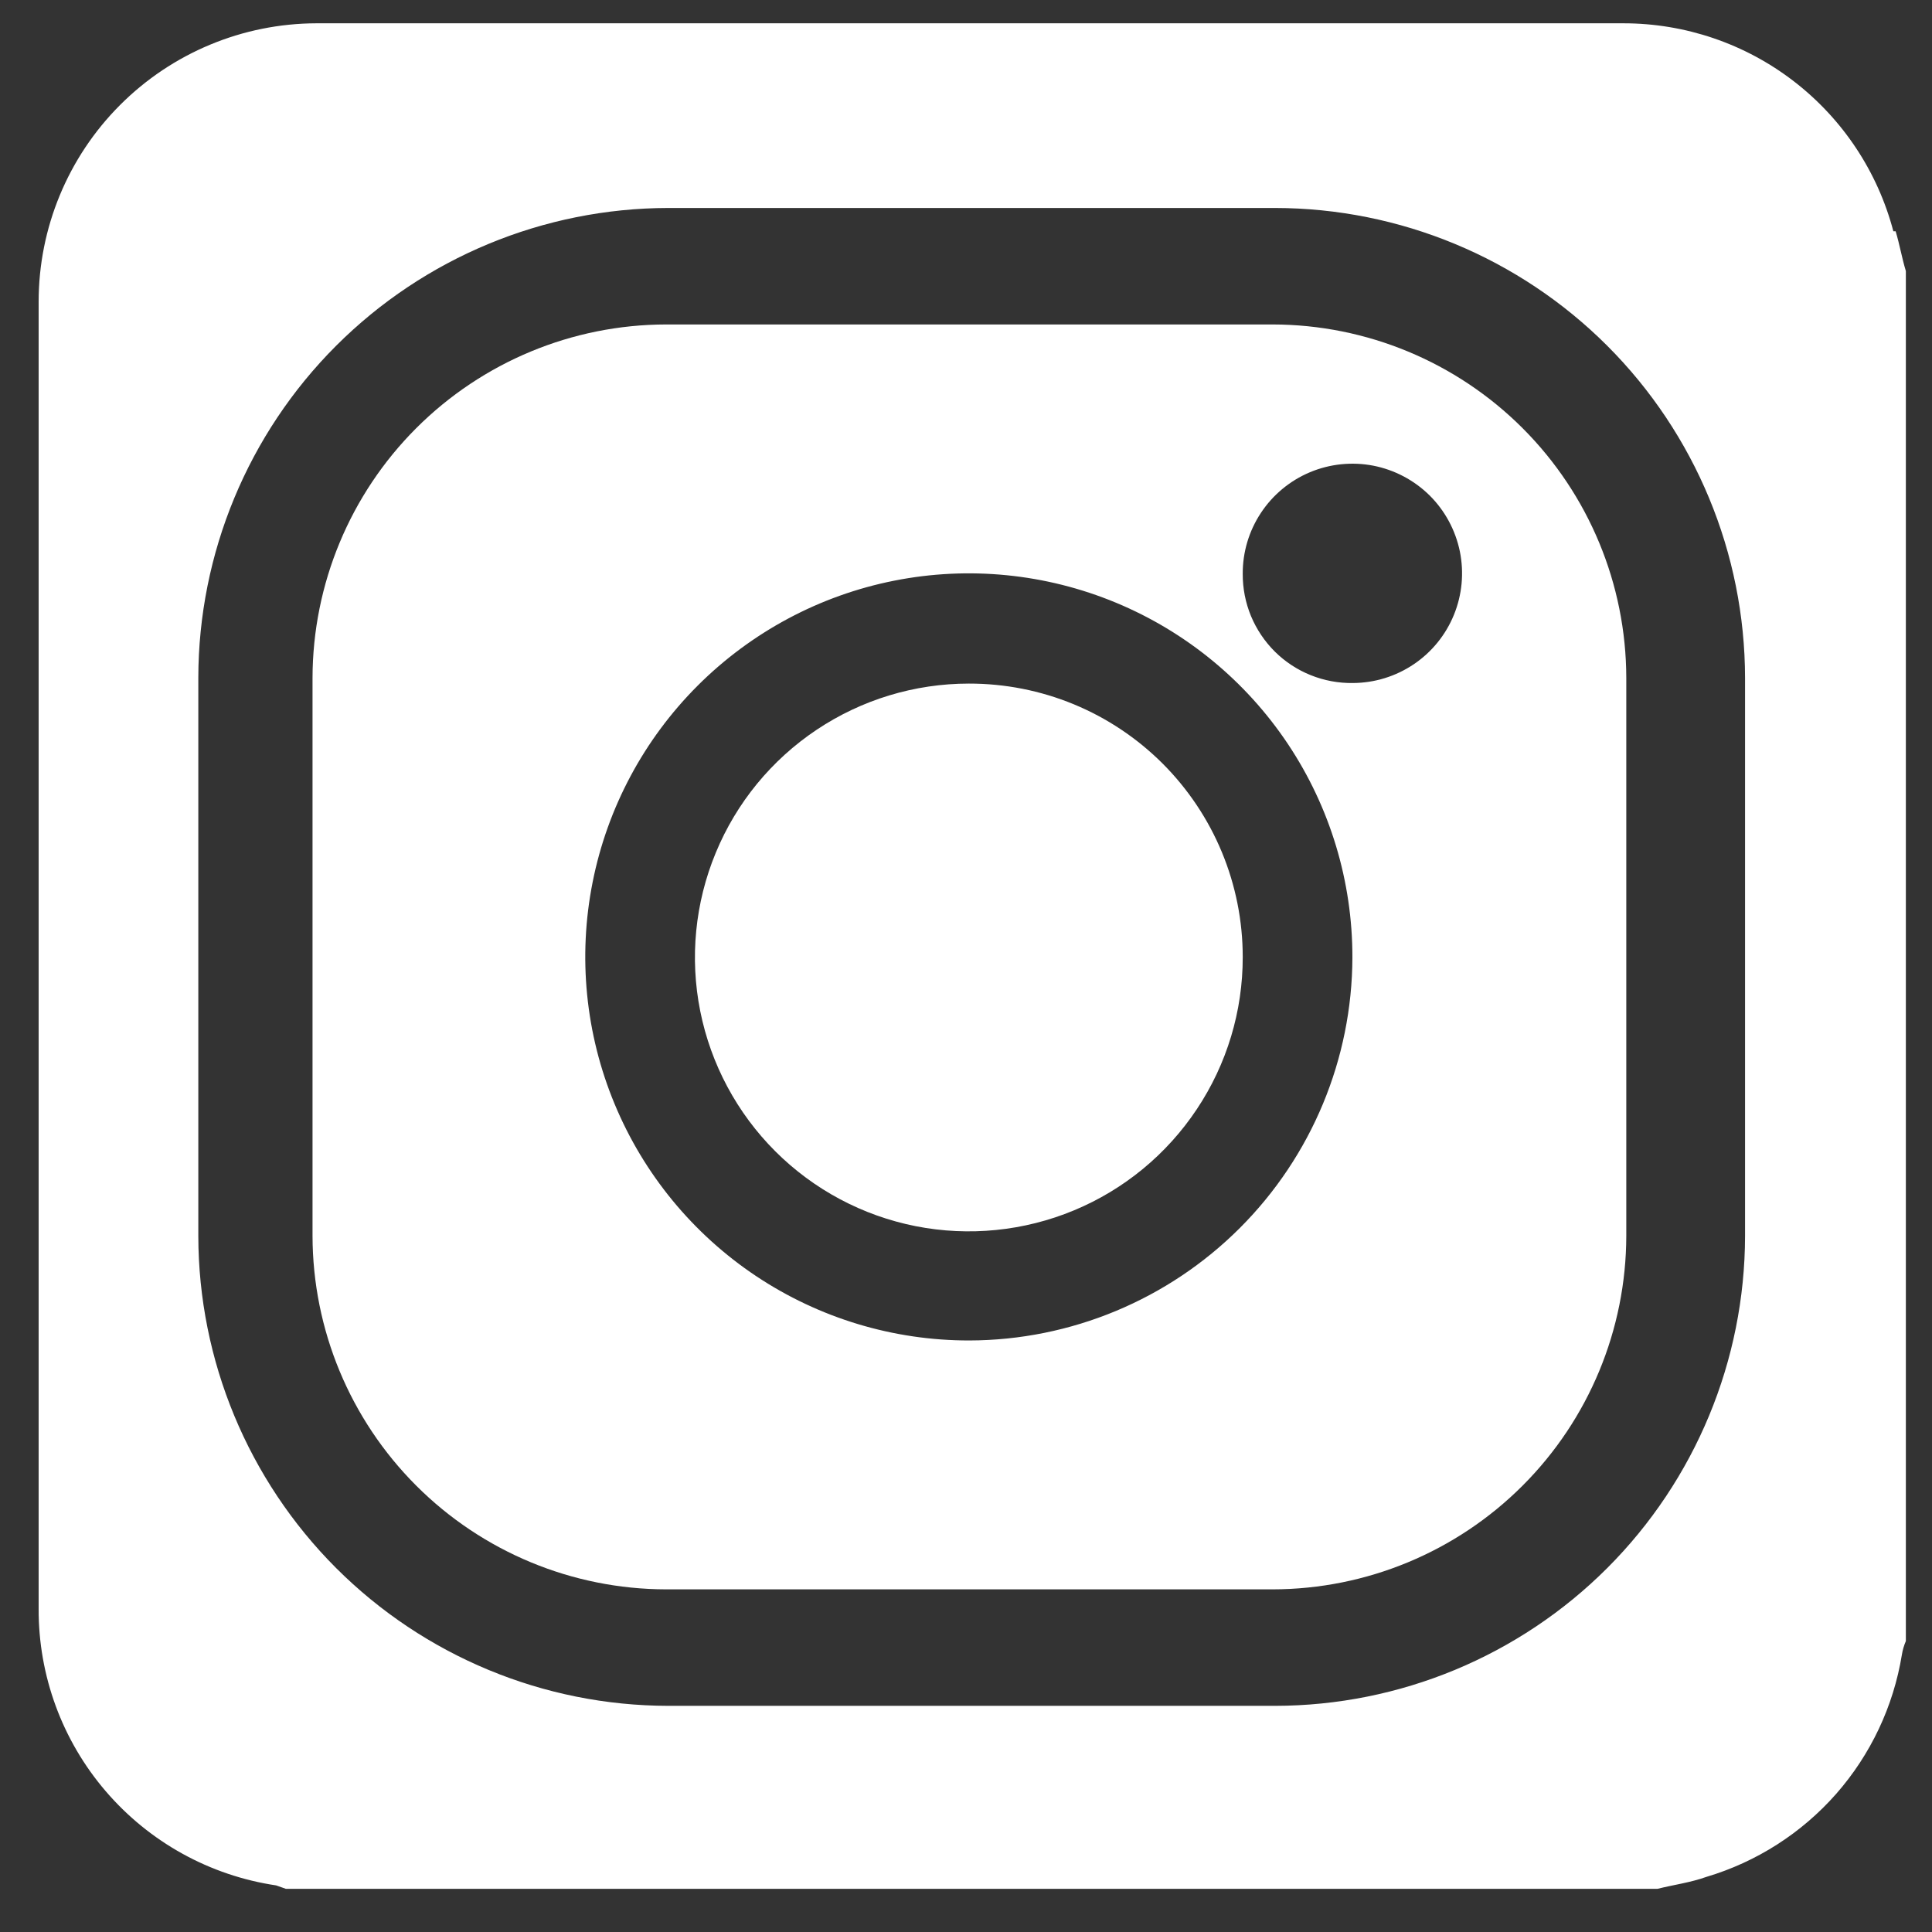 <svg width="34" height="34" viewBox="0 0 34 34" fill="none" xmlns="http://www.w3.org/2000/svg">
<rect x="0" y="0" width="34" height="34" fill="#333333" stroke="none"/>
<path d="M22.4 5.71H11.72C10.071 5.713 8.491 6.369 7.325 7.535C6.159 8.701 5.503 10.281 5.5 11.93V21.75C5.503 23.399 6.159 24.979 7.325 26.145C8.491 27.311 10.071 27.967 11.72 27.97H22.4C24.049 27.967 25.629 27.311 26.795 26.145C27.961 24.979 28.617 23.399 28.62 21.75V11.93C28.617 10.281 27.961 8.701 26.795 7.535C25.629 6.369 24.049 5.713 22.4 5.71ZM17.06 23.59C15.724 23.592 14.418 23.198 13.306 22.457C12.195 21.716 11.328 20.662 10.816 19.428C10.303 18.194 10.169 16.836 10.429 15.526C10.689 14.215 11.332 13.012 12.277 12.067C13.222 11.123 14.425 10.479 15.736 10.219C17.046 9.959 18.404 10.094 19.638 10.606C20.872 11.118 21.926 11.985 22.667 13.096C23.408 14.208 23.802 15.514 23.8 16.85C23.795 18.636 23.083 20.347 21.82 21.61C20.557 22.873 18.846 23.585 17.06 23.59ZM23.81 12.02C23.556 12.024 23.303 11.977 23.067 11.882C22.832 11.788 22.617 11.647 22.436 11.468C22.256 11.289 22.113 11.076 22.015 10.841C21.918 10.606 21.869 10.354 21.87 10.1C21.868 9.718 21.979 9.345 22.19 9.026C22.4 8.708 22.7 8.459 23.052 8.311C23.404 8.163 23.792 8.123 24.167 8.195C24.541 8.268 24.886 8.45 25.158 8.718C25.429 8.987 25.614 9.33 25.691 9.704C25.767 10.078 25.731 10.466 25.587 10.819C25.443 11.173 25.197 11.476 24.881 11.689C24.564 11.903 24.192 12.018 23.81 12.02Z" fill="white"/>
<path d="M33.32 4.07C33.044 3.021 32.428 2.093 31.569 1.431C30.709 0.768 29.655 0.41 28.57 0.41H5.57C4.272 0.413 3.029 0.93 2.112 1.849C1.195 2.767 0.68 4.012 0.68 5.31C0.68 12.997 0.68 20.663 0.68 28.31C0.675 29.489 1.094 30.63 1.862 31.524C2.63 32.419 3.694 33.007 4.86 33.18L5.03 33.24H29.17C29.45 33.17 29.75 33.13 30.03 33.03C30.913 32.767 31.704 32.261 32.313 31.57C32.921 30.878 33.322 30.029 33.47 29.12C33.483 29.037 33.507 28.957 33.54 28.88V4.77C33.47 4.54 33.43 4.3 33.36 4.07M30.71 21.75C30.707 23.942 29.835 26.044 28.285 27.595C26.735 29.145 24.633 30.017 22.44 30.02H11.76C9.568 30.017 7.466 29.145 5.915 27.595C4.365 26.044 3.493 23.942 3.49 21.75V11.93C3.493 9.737 4.365 7.635 5.915 6.085C7.466 4.535 9.568 3.663 11.76 3.66H22.44C24.633 3.663 26.735 4.535 28.285 6.085C29.835 7.635 30.707 9.737 30.71 11.93V21.75Z" fill="white"/>
<path d="M17.05 12.03C16.096 12.03 15.164 12.313 14.371 12.843C13.578 13.373 12.96 14.126 12.596 15.008C12.231 15.889 12.136 16.859 12.323 17.794C12.51 18.729 12.97 19.588 13.645 20.262C14.32 20.936 15.18 21.394 16.116 21.579C17.052 21.763 18.021 21.666 18.901 21.3C19.782 20.934 20.534 20.314 21.062 19.52C21.591 18.727 21.872 17.794 21.87 16.84C21.87 16.207 21.745 15.581 21.503 14.997C21.261 14.413 20.905 13.882 20.458 13.435C20.01 12.989 19.479 12.634 18.894 12.393C18.309 12.152 17.683 12.029 17.05 12.03Z" fill="white"/>
</svg>
